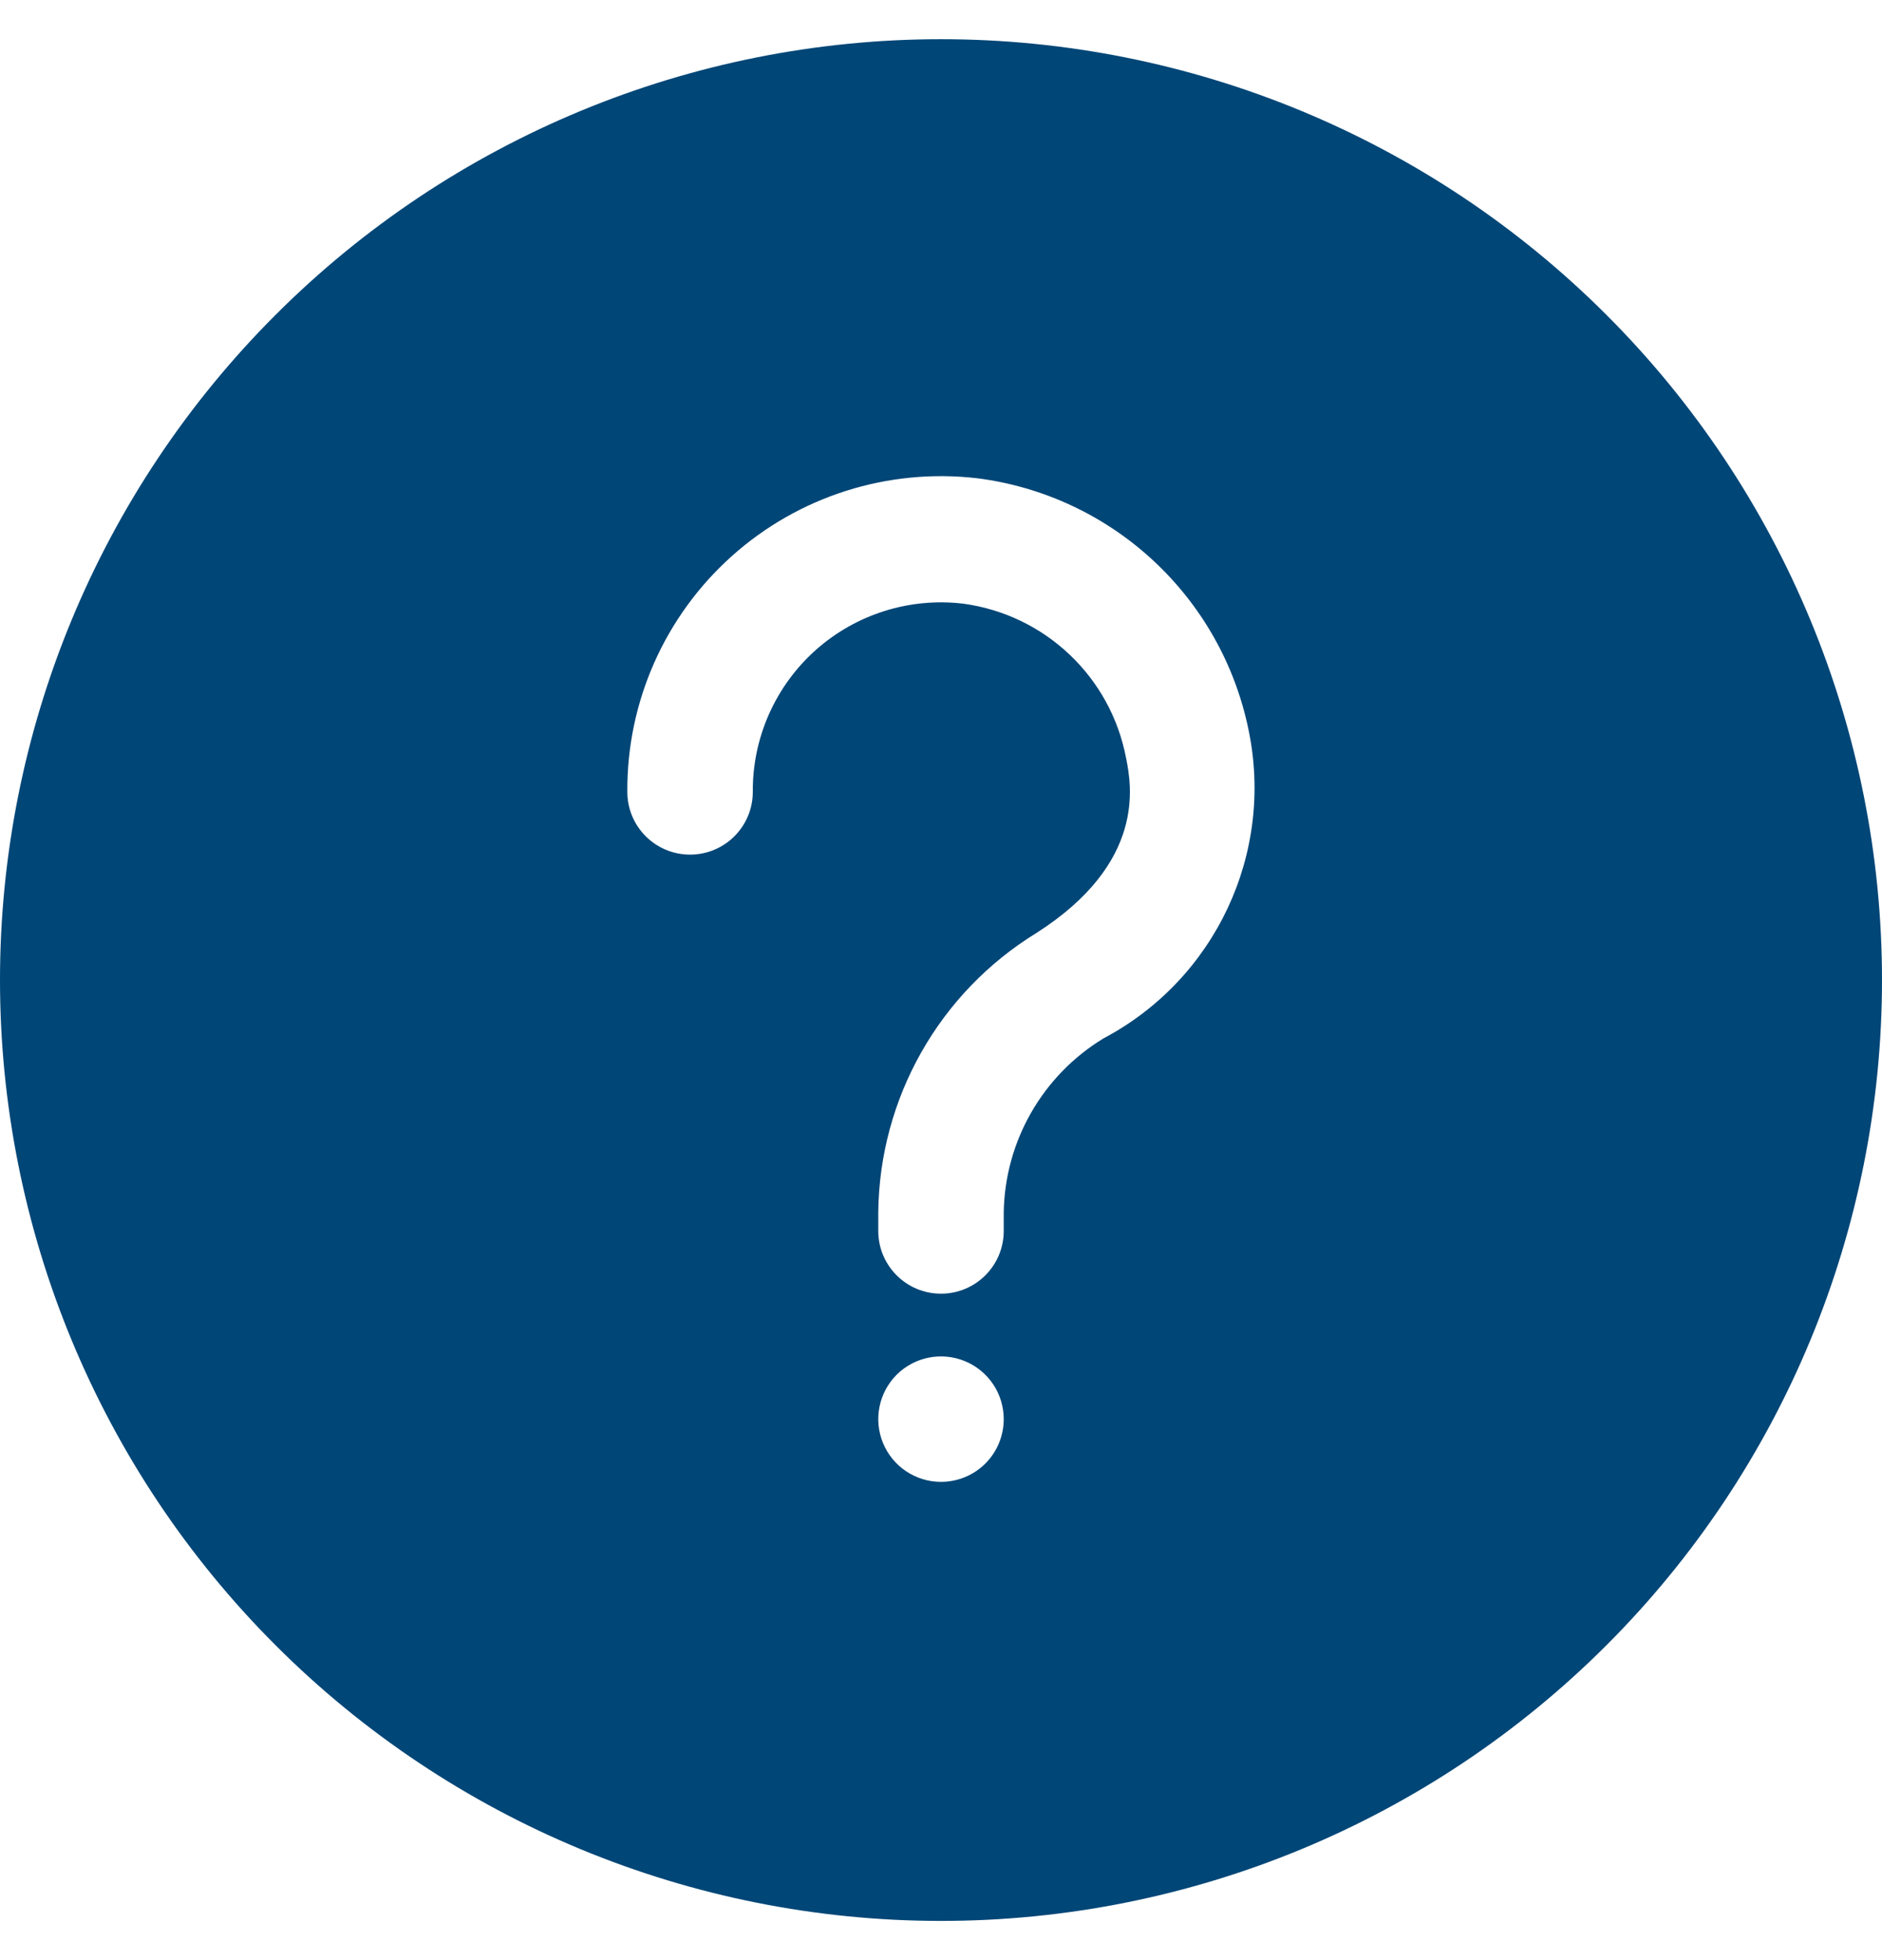 <svg width="24" height="25" viewBox="0 0 24 25" fill="none" xmlns="http://www.w3.org/2000/svg">
<path fill-rule="evenodd" clip-rule="evenodd" d="M12 0.5C8.817 0.5 5.765 1.764 3.515 4.015C1.264 6.265 0 9.317 0 12.5C0 15.683 1.264 18.735 3.515 20.985C5.765 23.236 8.817 24.5 12 24.5C15.183 24.5 18.235 23.236 20.485 20.985C22.736 18.735 24 15.683 24 12.5C24 9.317 22.736 6.265 20.485 4.015C18.235 1.764 15.183 0.5 12 0.5ZM12 18.9C11.676 18.9 11.385 18.705 11.261 18.406C11.137 18.107 11.206 17.763 11.434 17.534C11.663 17.306 12.007 17.237 12.306 17.361C12.605 17.485 12.8 17.776 12.8 18.1C12.8 18.312 12.716 18.516 12.566 18.666C12.416 18.816 12.212 18.9 12 18.9ZM12.8 15.46C12.816 14.552 13.296 13.716 14.072 13.244L14.072 13.244C15.499 12.489 16.254 10.88 15.92 9.3C15.749 8.473 15.324 7.721 14.704 7.147C14.085 6.573 13.301 6.207 12.464 6.1C11.325 5.967 10.184 6.329 9.331 7.094C8.477 7.859 7.992 8.954 8 10.1C8 10.542 8.358 10.9 8.8 10.9C9.242 10.9 9.6 10.542 9.6 10.1C9.595 9.41 9.887 8.752 10.401 8.292C10.916 7.833 11.603 7.617 12.288 7.7C13.33 7.843 14.164 8.635 14.36 9.668L14.362 9.676C14.427 10.012 14.621 11.003 13.216 11.9C11.977 12.661 11.216 14.006 11.2 15.46V15.7C11.2 16.142 11.558 16.5 12 16.5C12.442 16.5 12.8 16.142 12.8 15.7V15.46Z" fill="#004677"/>
</svg>

